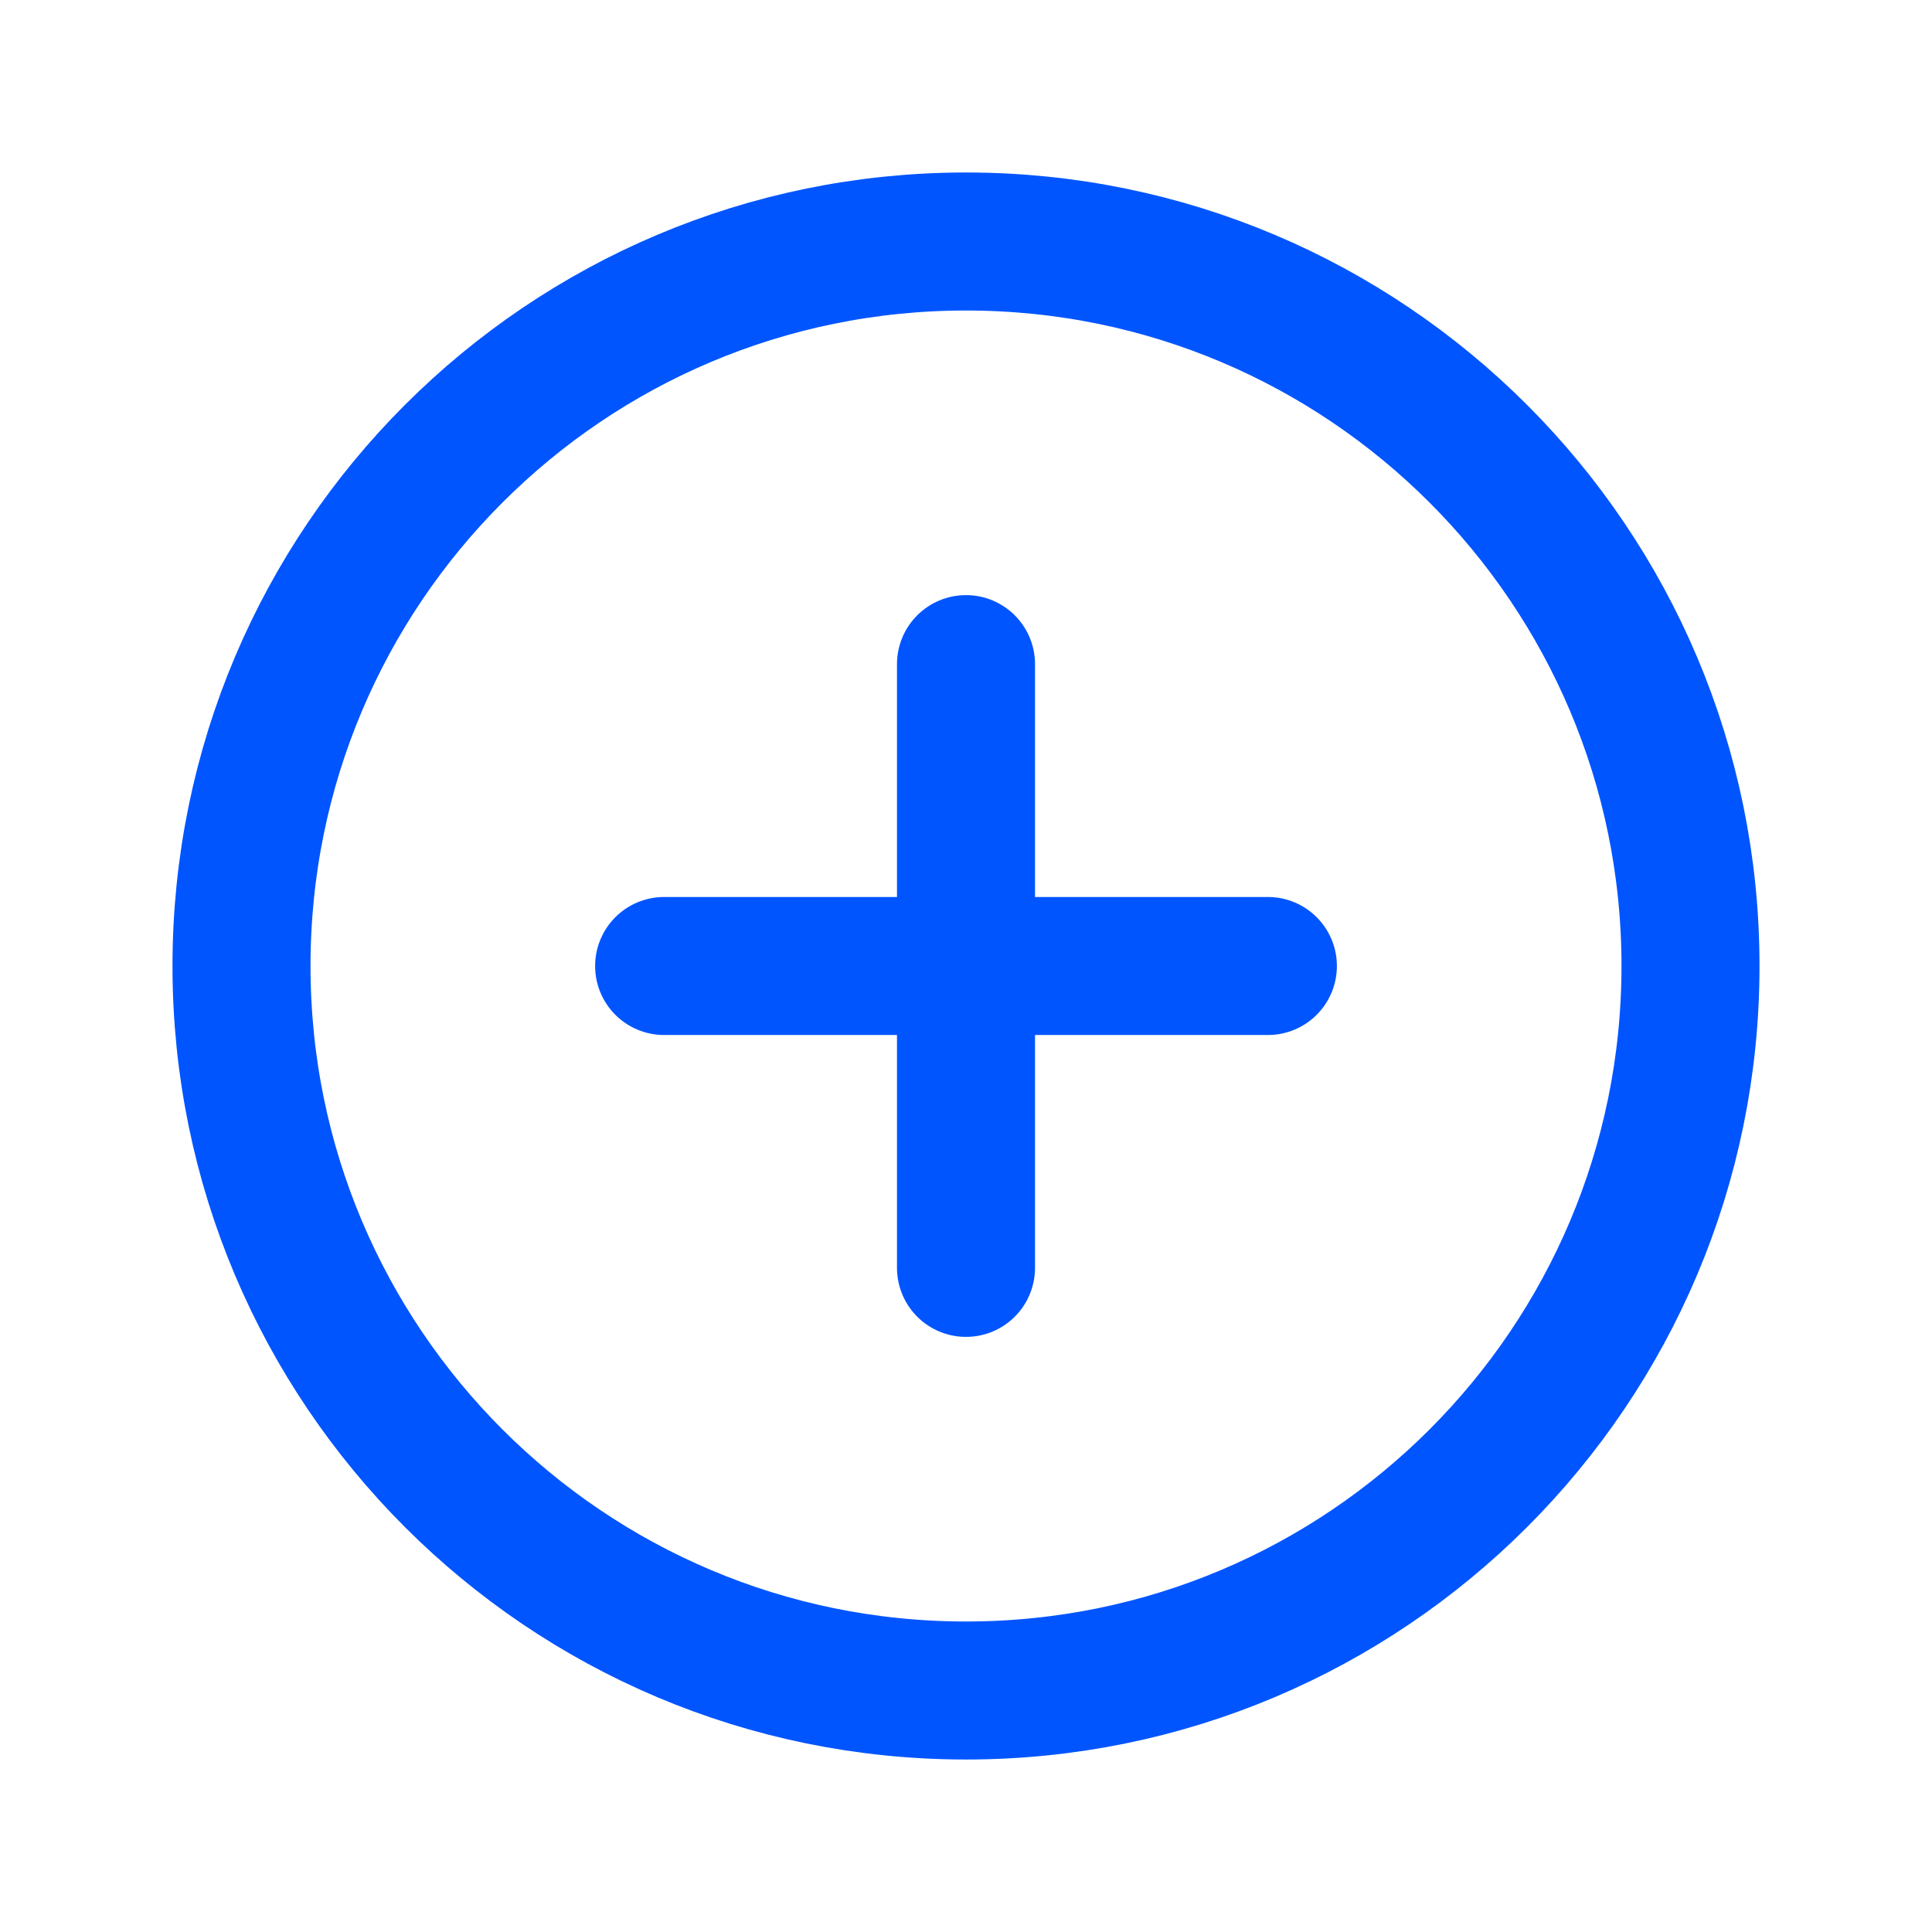 <svg width="48" height="48" viewBox="0 0 48 48" fill="none" xmlns="http://www.w3.org/2000/svg">
<path d="M24 42C33.941 42 42 33.941 42 24C42 14.059 33.941 6 24 6C14.059 6 6 14.059 6 24C6 33.941 14.059 42 24 42Z" stroke="#0055FF" stroke-width="3.429" stroke-miterlimit="10"/>
<path d="M16.5 24H31.5" stroke="#0055FF" stroke-width="3.429" stroke-linecap="round" stroke-linejoin="round"/>
<path d="M24 16.5V31.5" stroke="#0055FF" stroke-width="3.429" stroke-linecap="round" stroke-linejoin="round"/>
</svg>
